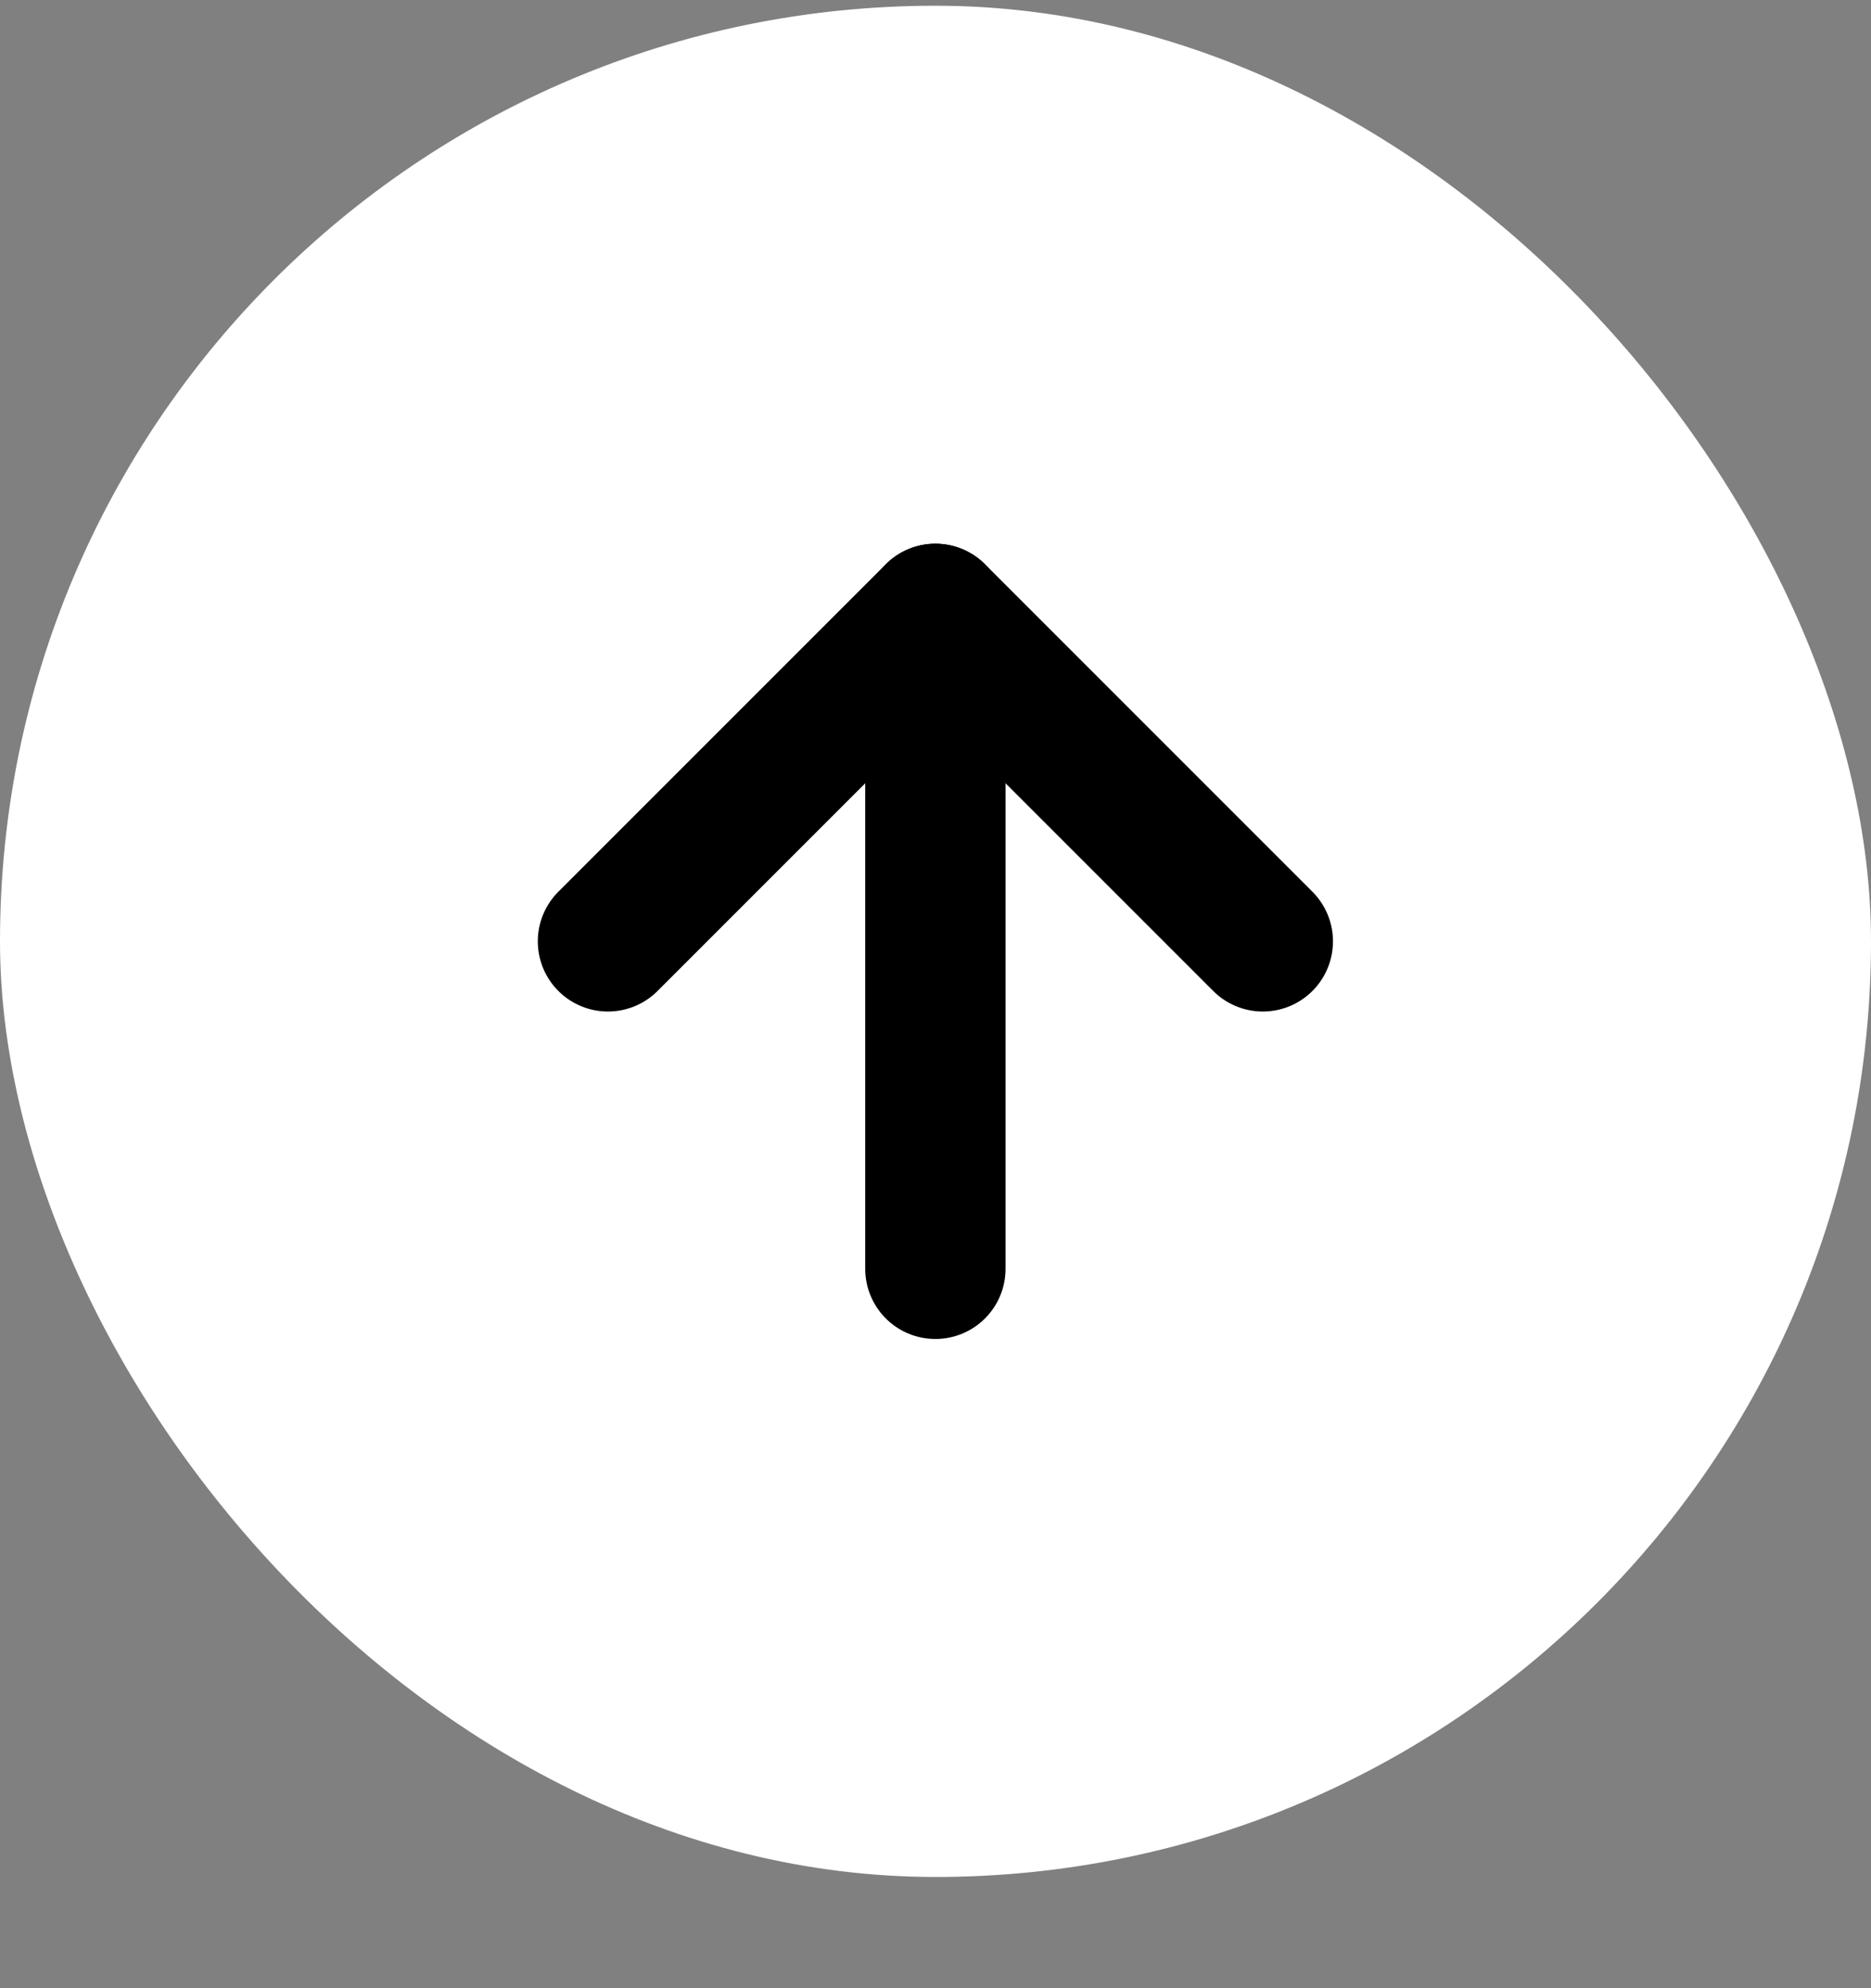 <svg width="16" height="17" viewBox="0 0 16 17" fill="none" xmlns="http://www.w3.org/2000/svg">
<rect x="0" y="0" width="16" height="17" fill="#808080" stroke="none"/>
<rect y="0.049" width="16" height="16" rx="8" fill="white"/>
<path d="M7.999 10.849L7.999 5.249" stroke="black" stroke-width="1.2" stroke-linecap="round" stroke-linejoin="round"/>
<path d="M5.199 8.049L7.999 5.249L10.799 8.049" stroke="black" stroke-width="1.2" stroke-linecap="round" stroke-linejoin="round"/>
</svg>
